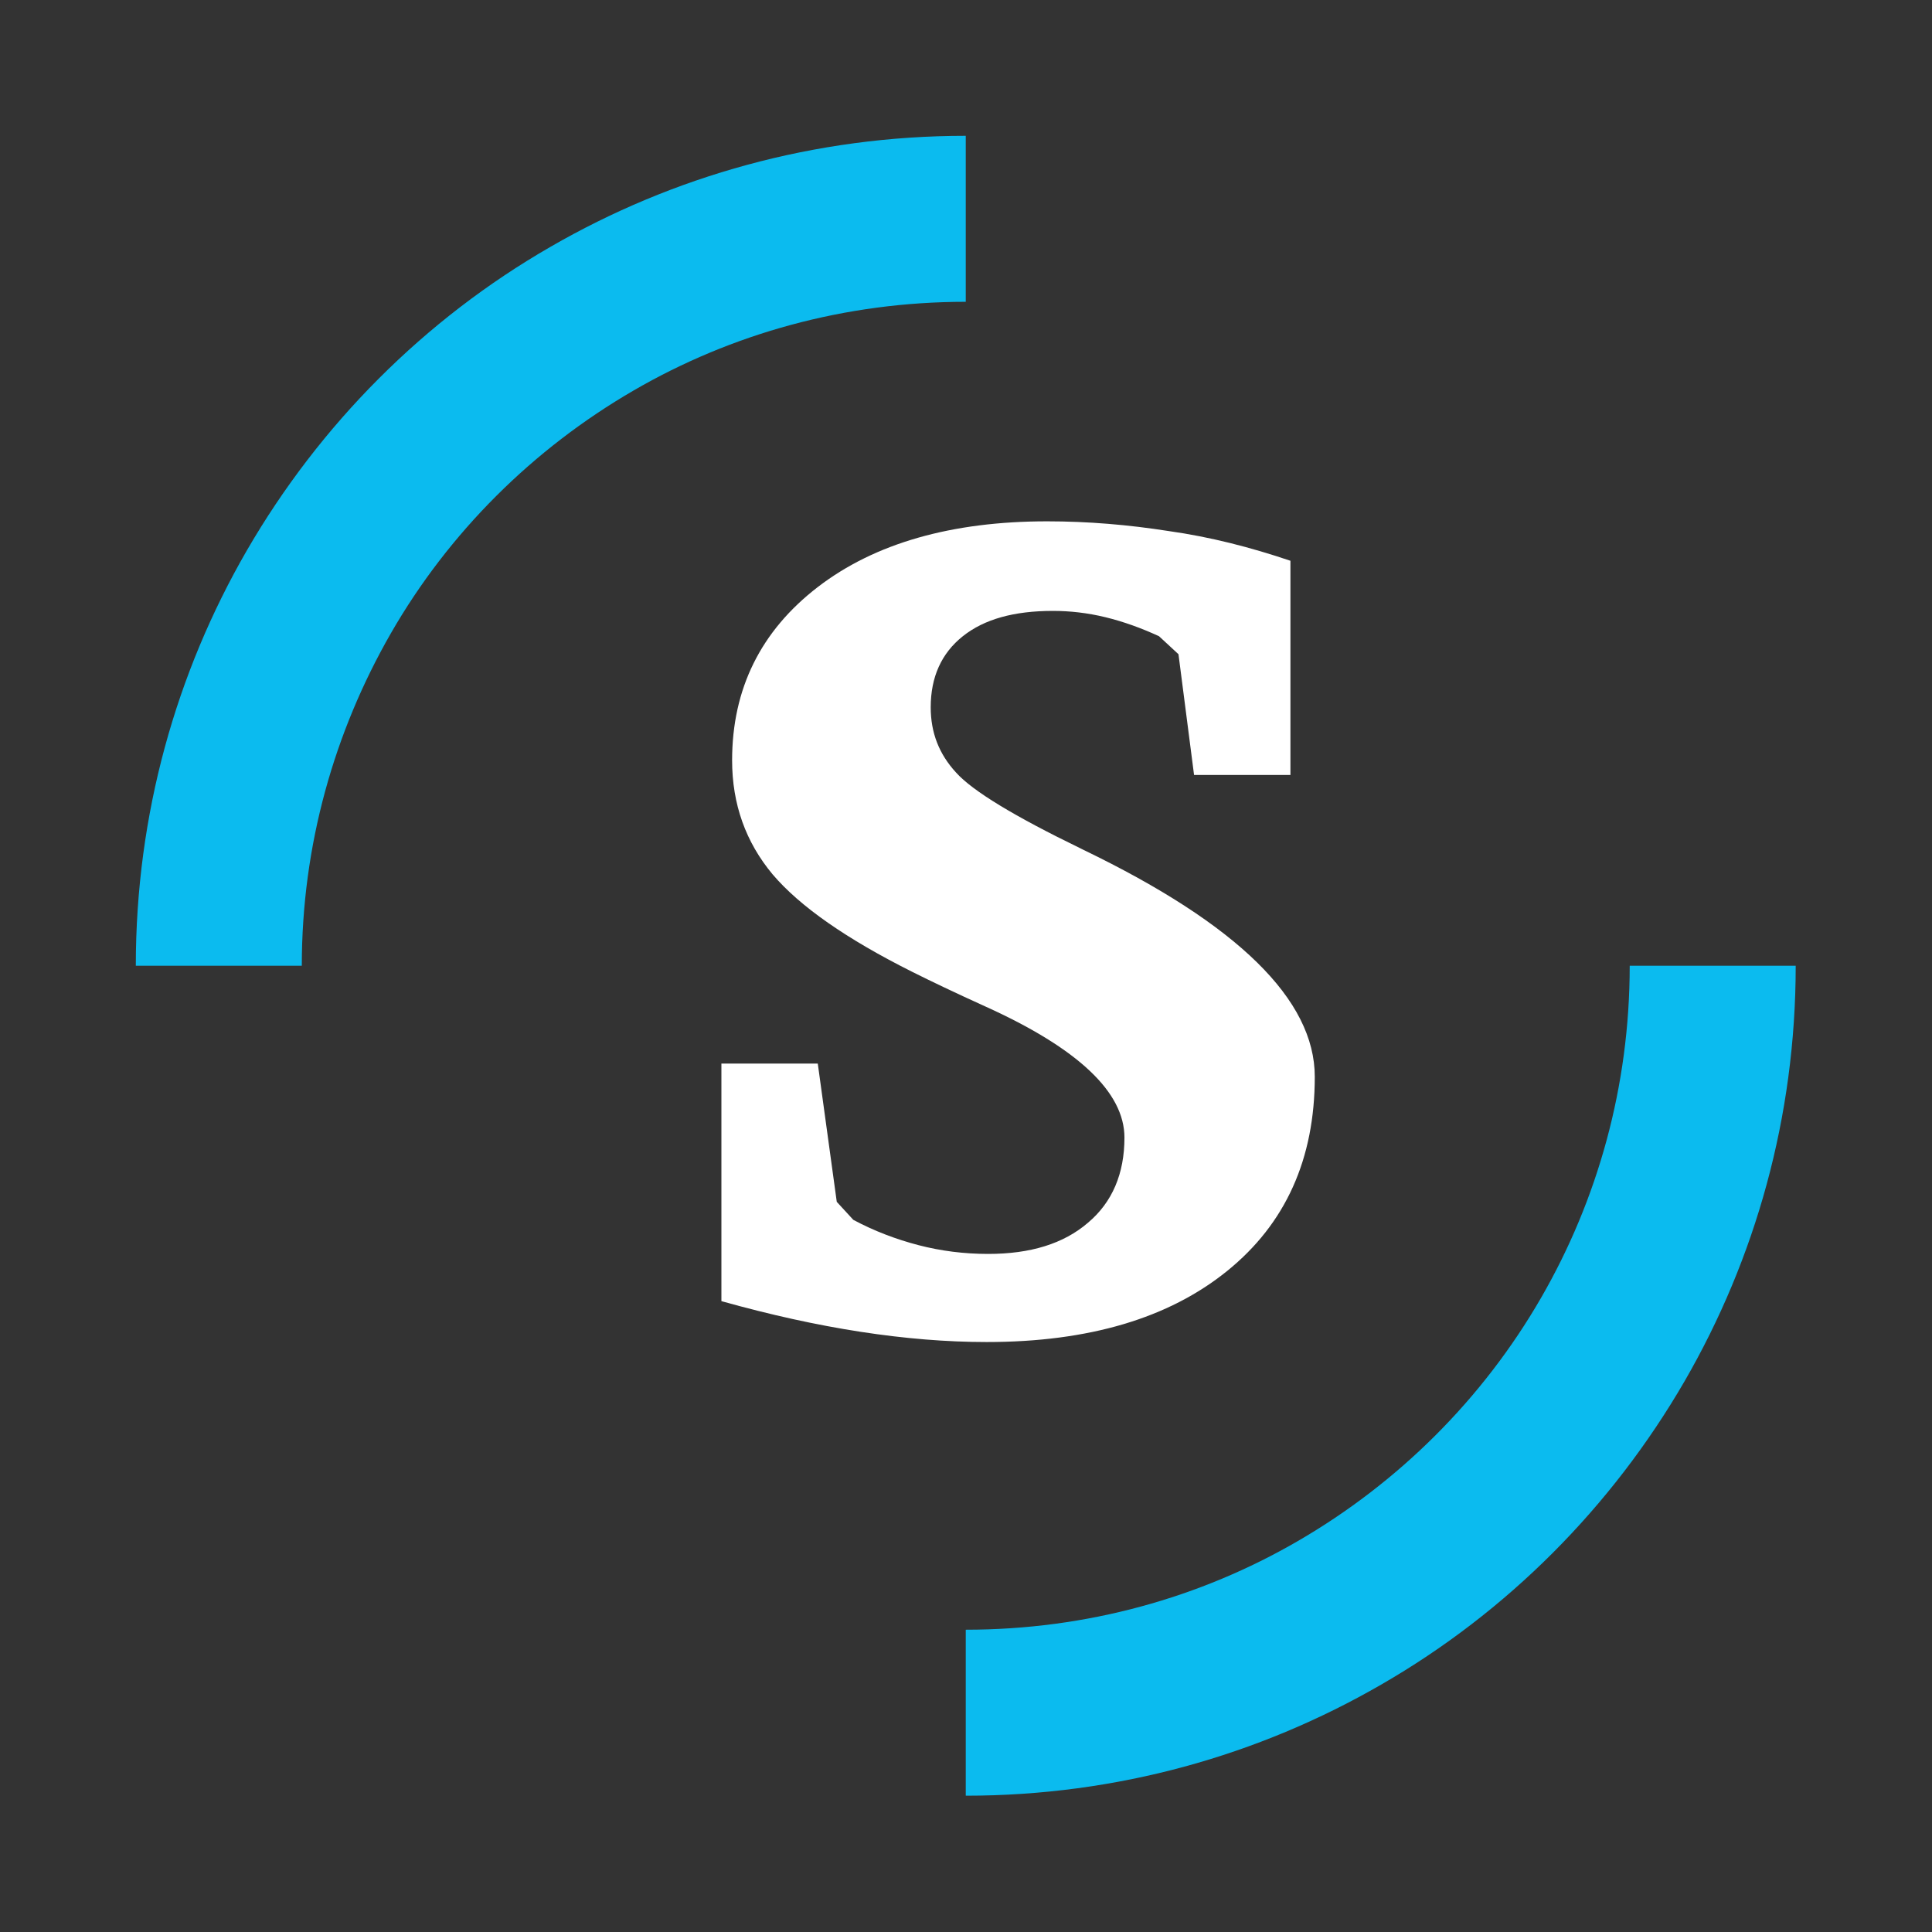 <?xml version="1.0" encoding="UTF-8"?>
<svg xmlns="http://www.w3.org/2000/svg" xmlns:xlink="http://www.w3.org/1999/xlink" version="1.1" id="Ebene_1" x="0px" y="0px" viewBox="0 0 396.9 396.9" style="enable-background:new 0 0 396.9 396.9;" xml:space="preserve">
<rect x="0" y="0" width="396.9" height="396.9" fill="#333333" stroke="none"/>
<style type="text/css">
	.st0{fill:#0BBBEF;}
	.st1{fill:#152D3B;}
	.st2{fill:#FFFFFF;}
</style>
<g>
	<path class="st0" d="M368.9,198.4c0,31.1-8.3,60.2-22.8,85.3c-15,25.9-36.5,47.5-62.4,62.4c-25.1,14.5-54.2,22.8-85.3,22.8v-34.1   c24.9,0,48.2-6.6,68.2-18.2c20.7-12,38-29.2,50-50c11.6-20.1,18.2-43.4,18.2-68.2L368.9,198.4L368.9,198.4z"></path>
	<path class="st0" d="M198.4,27.9V62c-24.9,0-48.2,6.6-68.2,18.2c-20.7,12-38,29.2-49.9,49.9C68.7,150.3,62,173.6,62,198.4H27.9   c0-31.1,8.3-60.2,22.8-85.3c15-25.9,36.5-47.5,62.4-62.4C138.2,36.2,167.3,27.9,198.4,27.9L198.4,27.9z"></path>
	<g>
		<path class="st2" d="M265.1,115.2v44h-19.8l-3.2-24.8l-4-3.7c-3.7-1.7-7.3-3-11-3.9c-3.7-0.9-7.3-1.3-10.8-1.3    c-8,0-14.1,1.7-18.5,5.2c-4.4,3.5-6.6,8.4-6.6,14.6c0,5.2,1.7,9.6,5.2,13.4c3.4,3.8,12,9,25.6,15.6l0.6,0.3    c31.7,15.3,47.5,30.8,47.5,46.6c0,16.9-6,30.2-18,39.9c-12,9.7-28.4,14.6-49.4,14.6c-8.2,0-16.8-0.7-25.9-2.1    c-9.1-1.4-18.6-3.5-28.6-6.3v-48.8h19.8l3.9,28.4l3.4,3.7c4.3,2.3,8.8,4,13.4,5.2c4.6,1.2,9.4,1.8,14.3,1.8    c8.7,0,15.5-2.1,20.5-6.4c5-4.2,7.5-10.1,7.5-17.5c0-9.3-9.5-18.3-28.5-26.9c-6.4-2.9-11.4-5.3-15-7.1    c-13.6-6.8-23.2-13.5-28.8-20.1c-5.5-6.6-8.3-14.4-8.3-23.4c0-14.7,5.9-26.6,17.6-35.6s27.5-13.5,47.1-13.5c8.4,0,16.7,0.7,25,2    C248.6,110.3,256.8,112.4,265.1,115.2z"></path>
	</g>
</g>
</svg>
